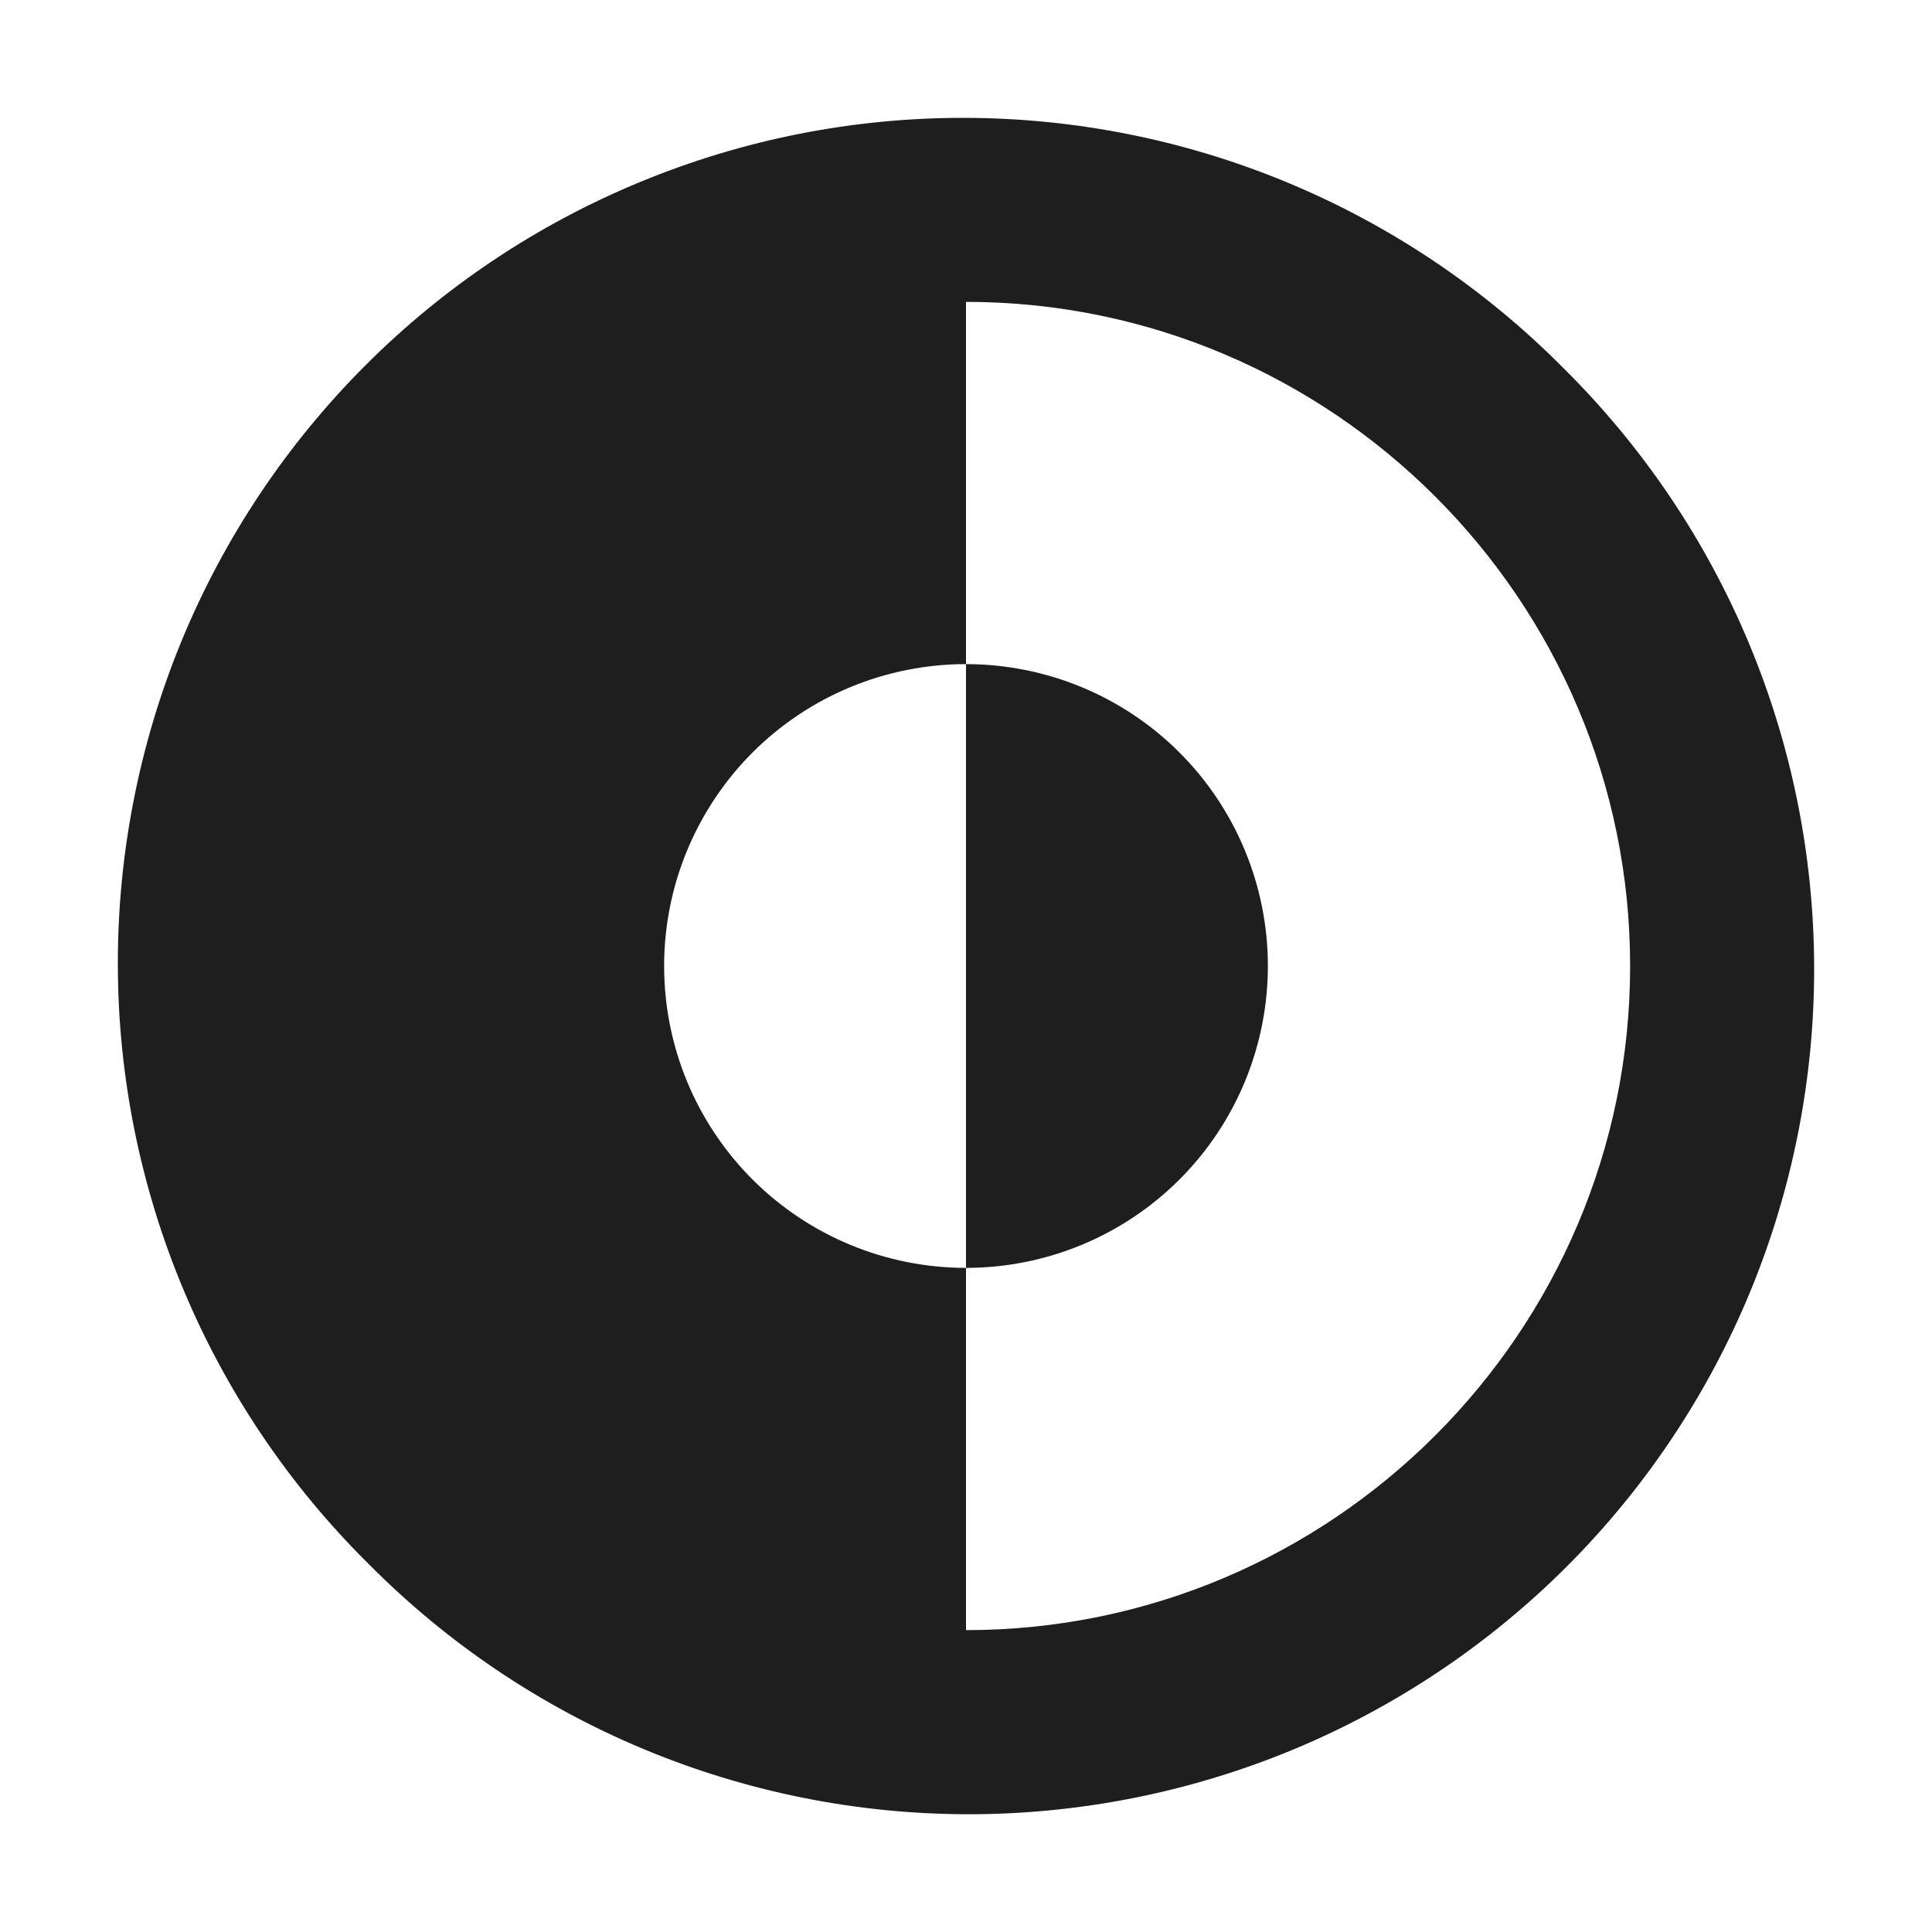 <svg width="20" height="20" viewBox="0 0 20 20" fill="none" xmlns="http://www.w3.org/2000/svg">
<path d="M16.187 3.813C15.376 2.994 14.411 2.343 13.348 1.898C12.284 1.453 11.144 1.223 9.991 1.22C8.838 1.217 7.696 1.442 6.631 1.882C5.565 2.321 4.597 2.967 3.782 3.783C2.967 4.598 2.321 5.566 1.881 6.631C1.442 7.697 1.217 8.839 1.22 9.991C1.222 11.144 1.453 12.285 1.898 13.348C2.343 14.411 2.994 15.376 3.813 16.187C4.624 17.006 5.589 17.657 6.652 18.102C7.715 18.547 8.856 18.778 10.009 18.781C11.162 18.783 12.303 18.558 13.369 18.119C14.434 17.679 15.402 17.033 16.218 16.218C17.033 15.403 17.679 14.435 18.119 13.369C18.558 12.304 18.783 11.162 18.78 10.009C18.777 8.856 18.547 7.716 18.102 6.652C17.657 5.589 17.006 4.624 16.187 3.813ZM10 16.875V13.125C9.171 13.125 8.376 12.796 7.79 12.21C7.204 11.624 6.875 10.829 6.875 10C6.875 9.171 7.204 8.377 7.79 7.79C8.376 7.204 9.171 6.875 10 6.875V3.125C13.791 3.125 16.875 6.211 16.875 10C16.875 13.789 13.791 16.875 10 16.875Z" fill="#1E1E1E"/>
<path d="M13.125 10C13.125 9.171 12.796 8.376 12.21 7.79C11.624 7.204 10.829 6.875 10 6.875V13.125C10.829 13.125 11.624 12.796 12.21 12.21C12.796 11.624 13.125 10.829 13.125 10Z" fill="#1E1E1E"/>
</svg>
